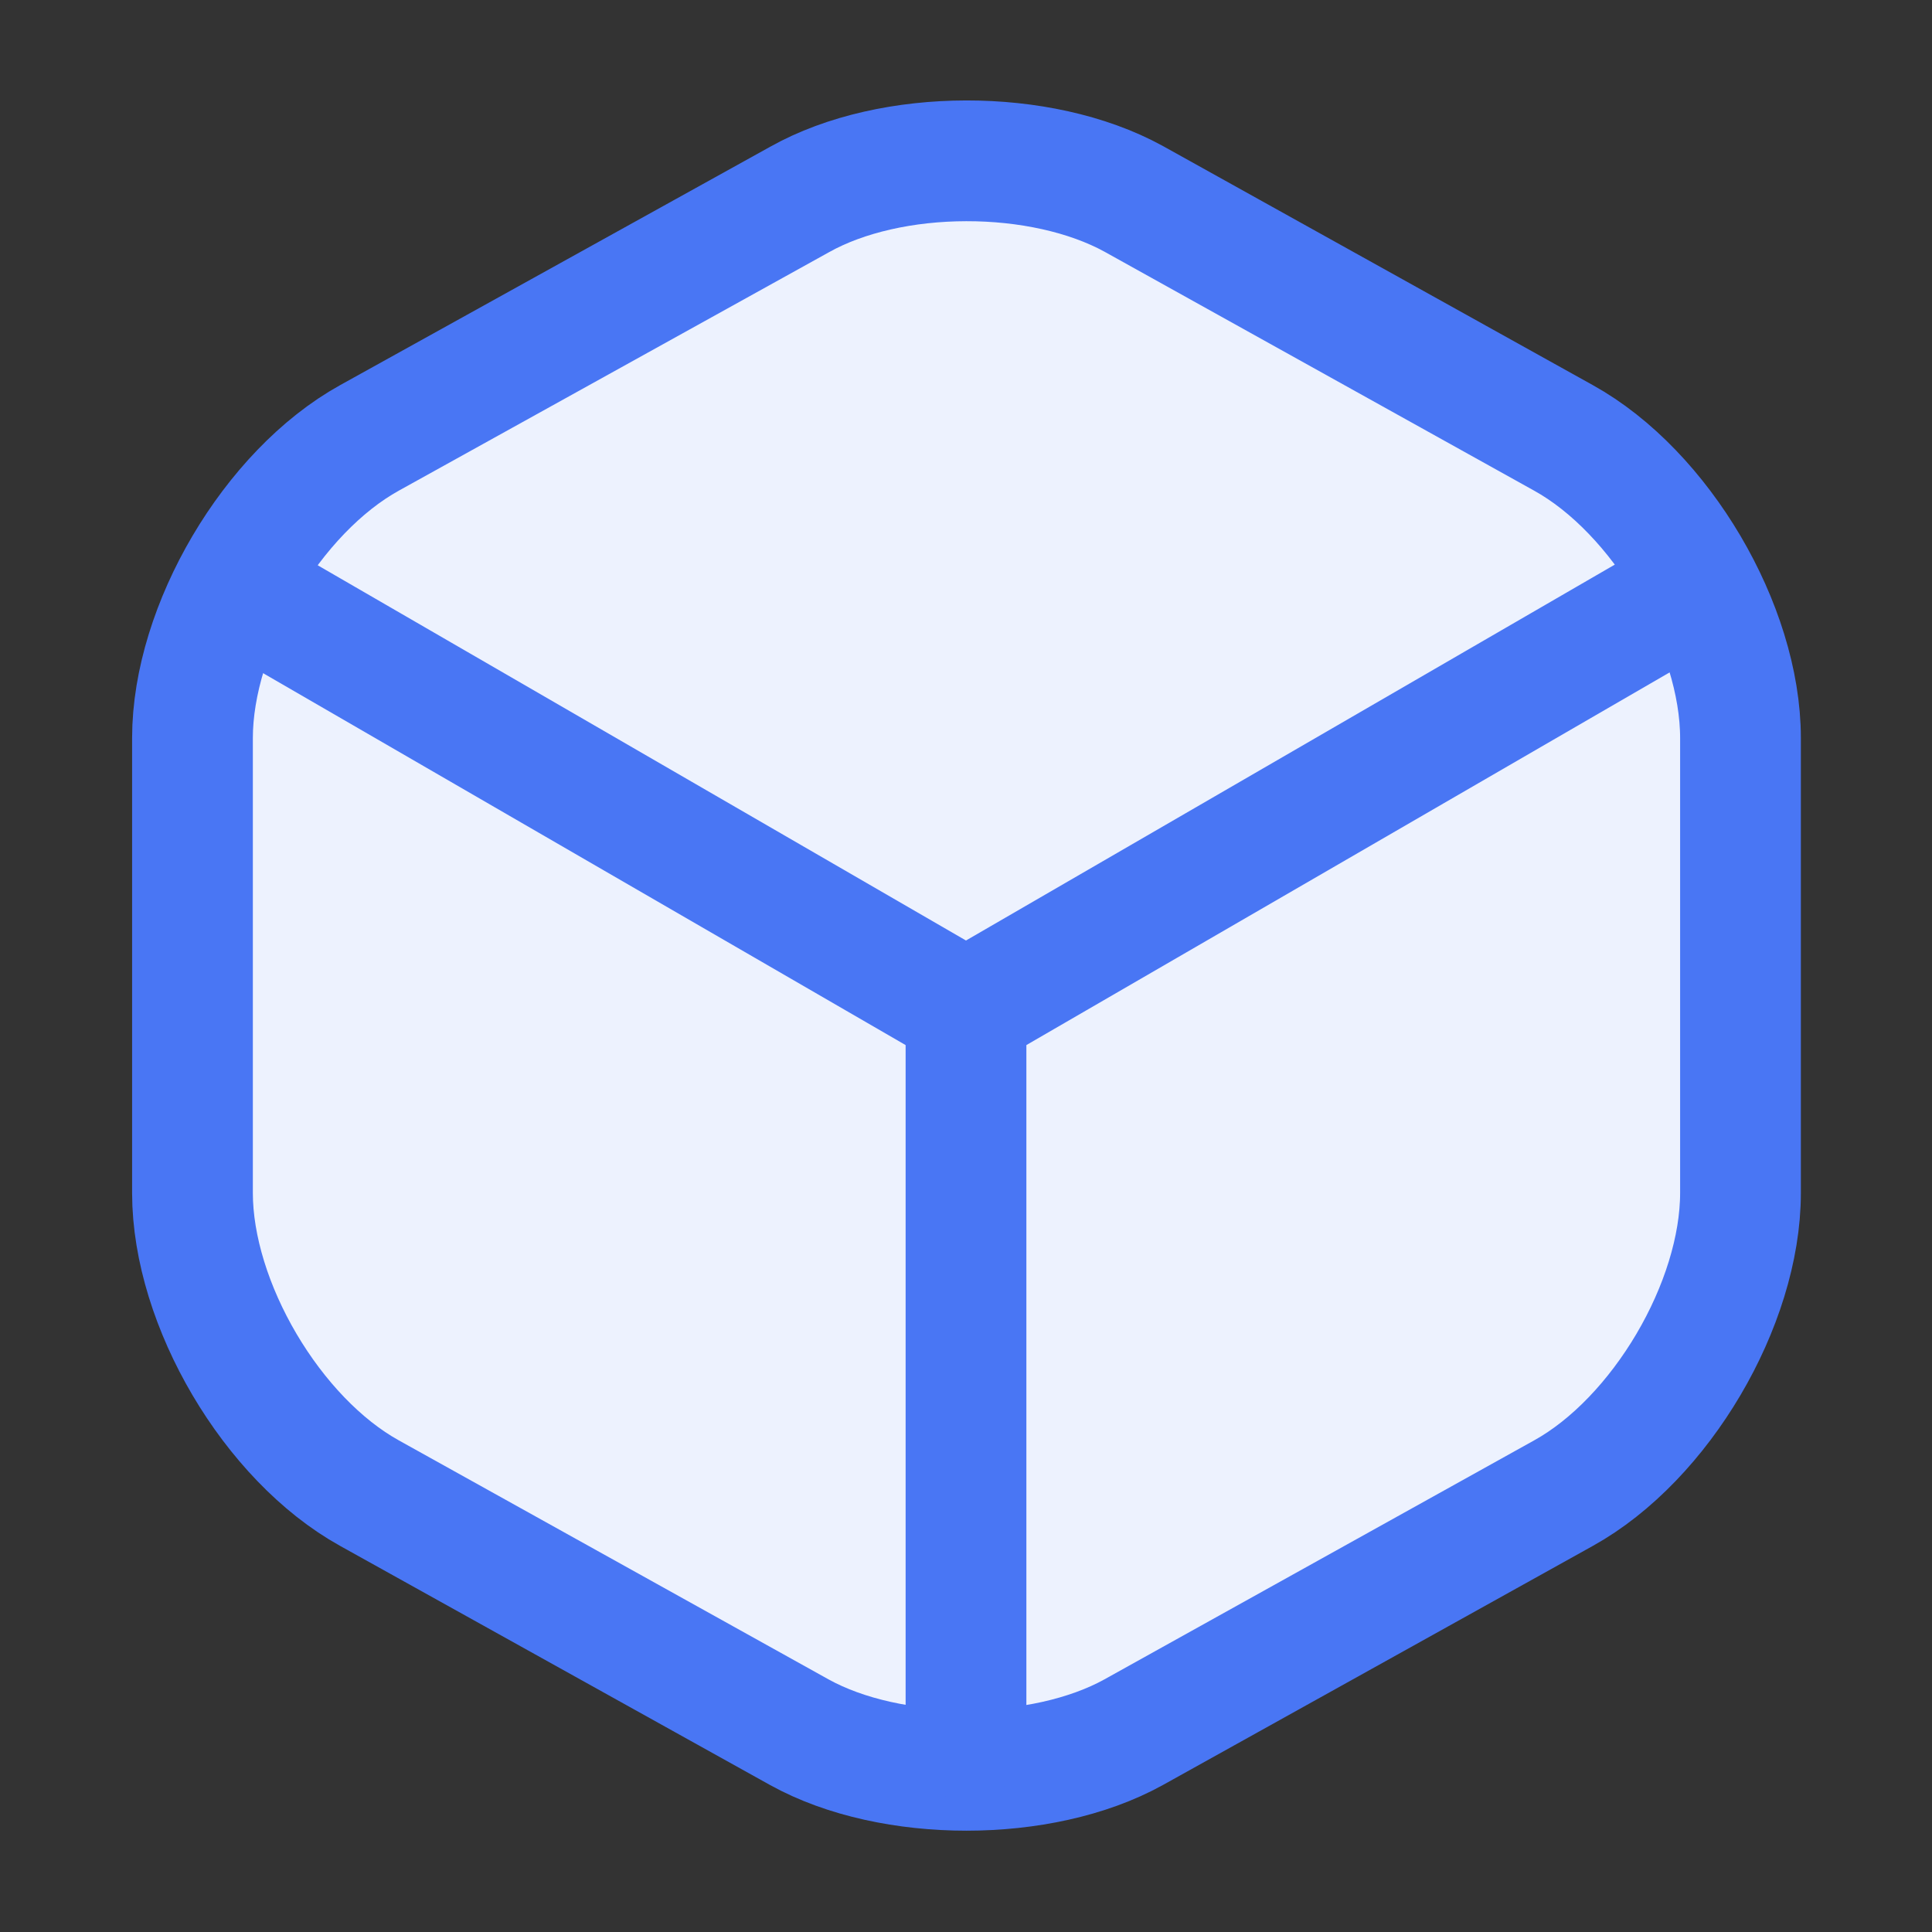 <svg width="24" height="24" viewBox="0 0 24 24" fill="none" xmlns="http://www.w3.org/2000/svg">
<rect x="0" y="0" width="24" height="24" fill="#333333" stroke="none"/>
<path d="M9.931 2.479L4.591 5.439C3.381 6.109 2.391 7.789 2.391 9.169V14.819C2.391 16.199 3.381 17.879 4.591 18.549L9.931 21.519C11.071 22.149 12.941 22.149 14.081 21.519L19.421 18.549C20.631 17.879 21.621 16.199 21.621 14.819V9.169C21.621 7.789 20.631 6.109 19.421 5.439L14.081 2.469C12.931 1.839 11.071 1.839 9.931 2.479Z" fill="#EDF2FE" stroke="#4976F4" stroke-width="1.5" stroke-linecap="round" stroke-linejoin="round"/>
<path d="M3.17 7.439L12 12.55L20.77 7.469" stroke="#4976F4" stroke-width="1.5" stroke-linecap="round" stroke-linejoin="round"/>
<path d="M12 21.609V12.539" stroke="#4976F4" stroke-width="1.5" stroke-linecap="round" stroke-linejoin="round"/>
</svg>
